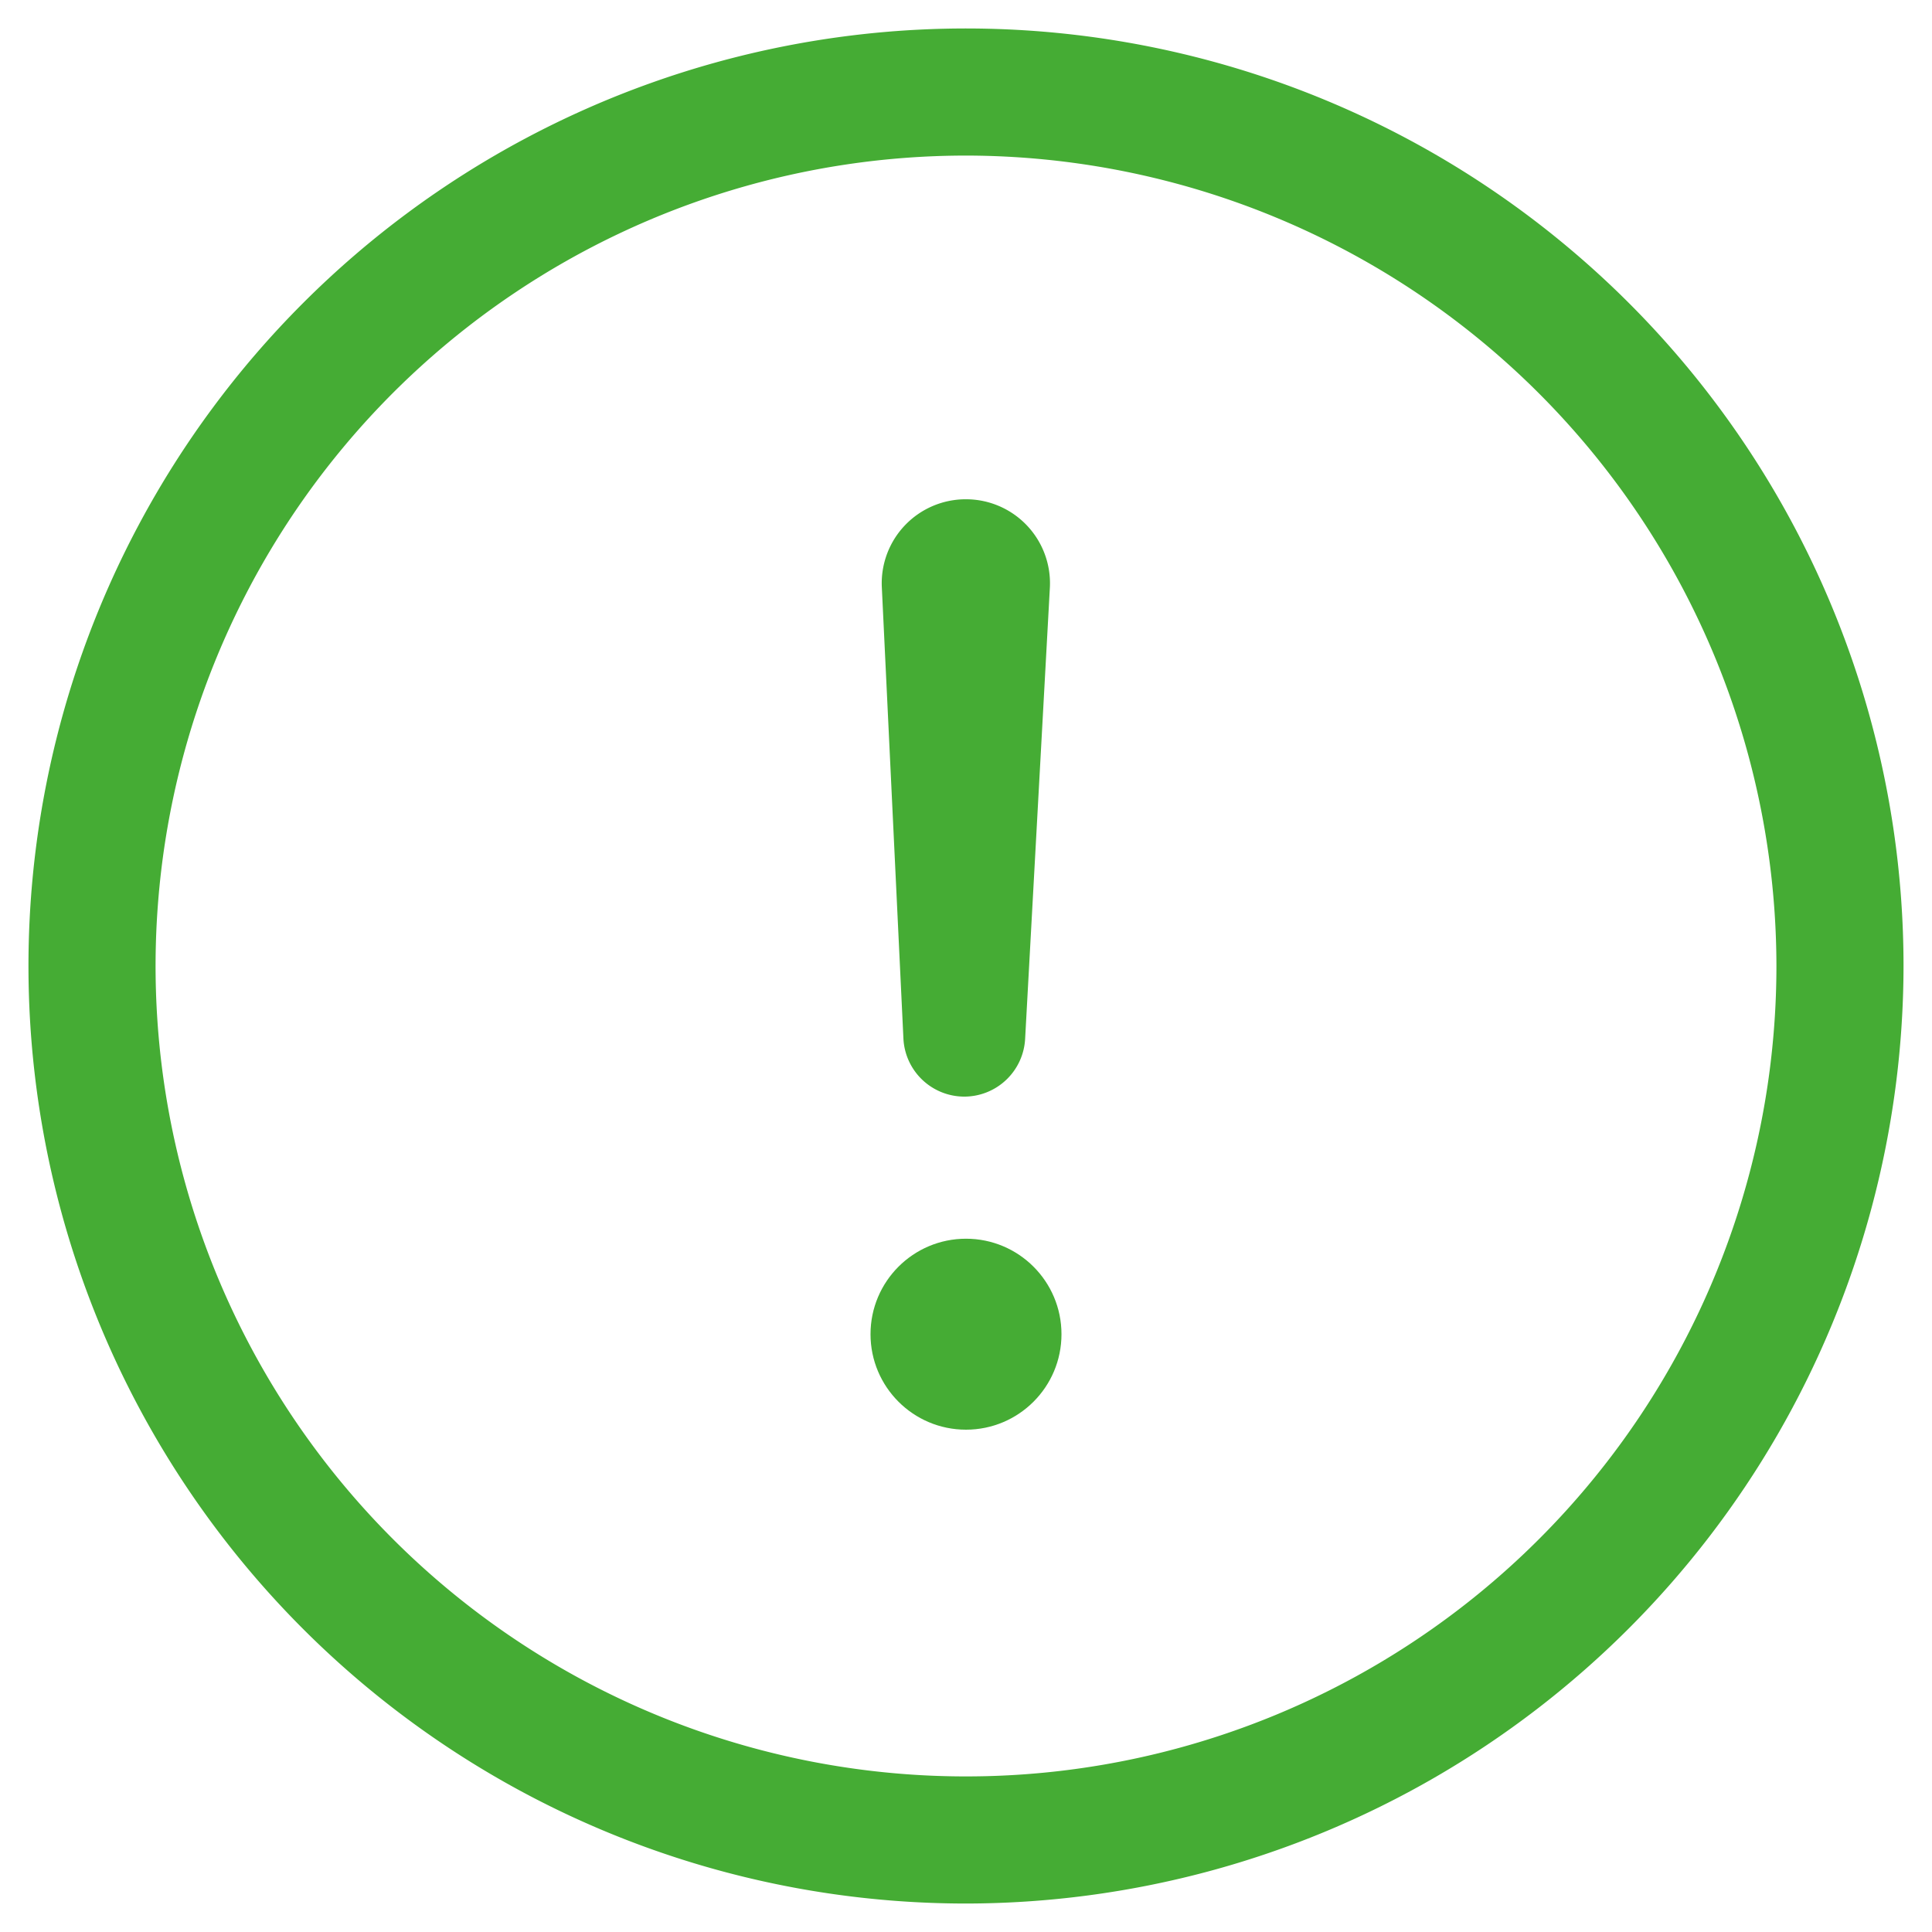 <svg width="64px" height="64px" viewBox="0 0 38 38" xmlns="http://www.w3.org/2000/svg">
    <path fill="#45ac34" d="M19,37.44A18.44,18.44,0,1,1,37.44,19,18.461,18.461,0,0,1,19,37.44ZM19,3.06A15.94,15.94,0,1,0,34.94,19,15.958,15.958,0,0,0,19,3.06Z"/>
    <circle fill="#45ac34" cx="19" cy="26.242" r="1.878"/>
    <path fill="#45ac34" d="M18.969,21.569h0a1.2,1.2,0,0,1-1.2-1.145l-.425-8.883A1.652,1.652,0,0,1,19,9.82h0a1.652,1.652,0,0,1,1.65,1.731l-.487,8.881A1.2,1.2,0,0,1,18.969,21.569Z"/>
</svg>